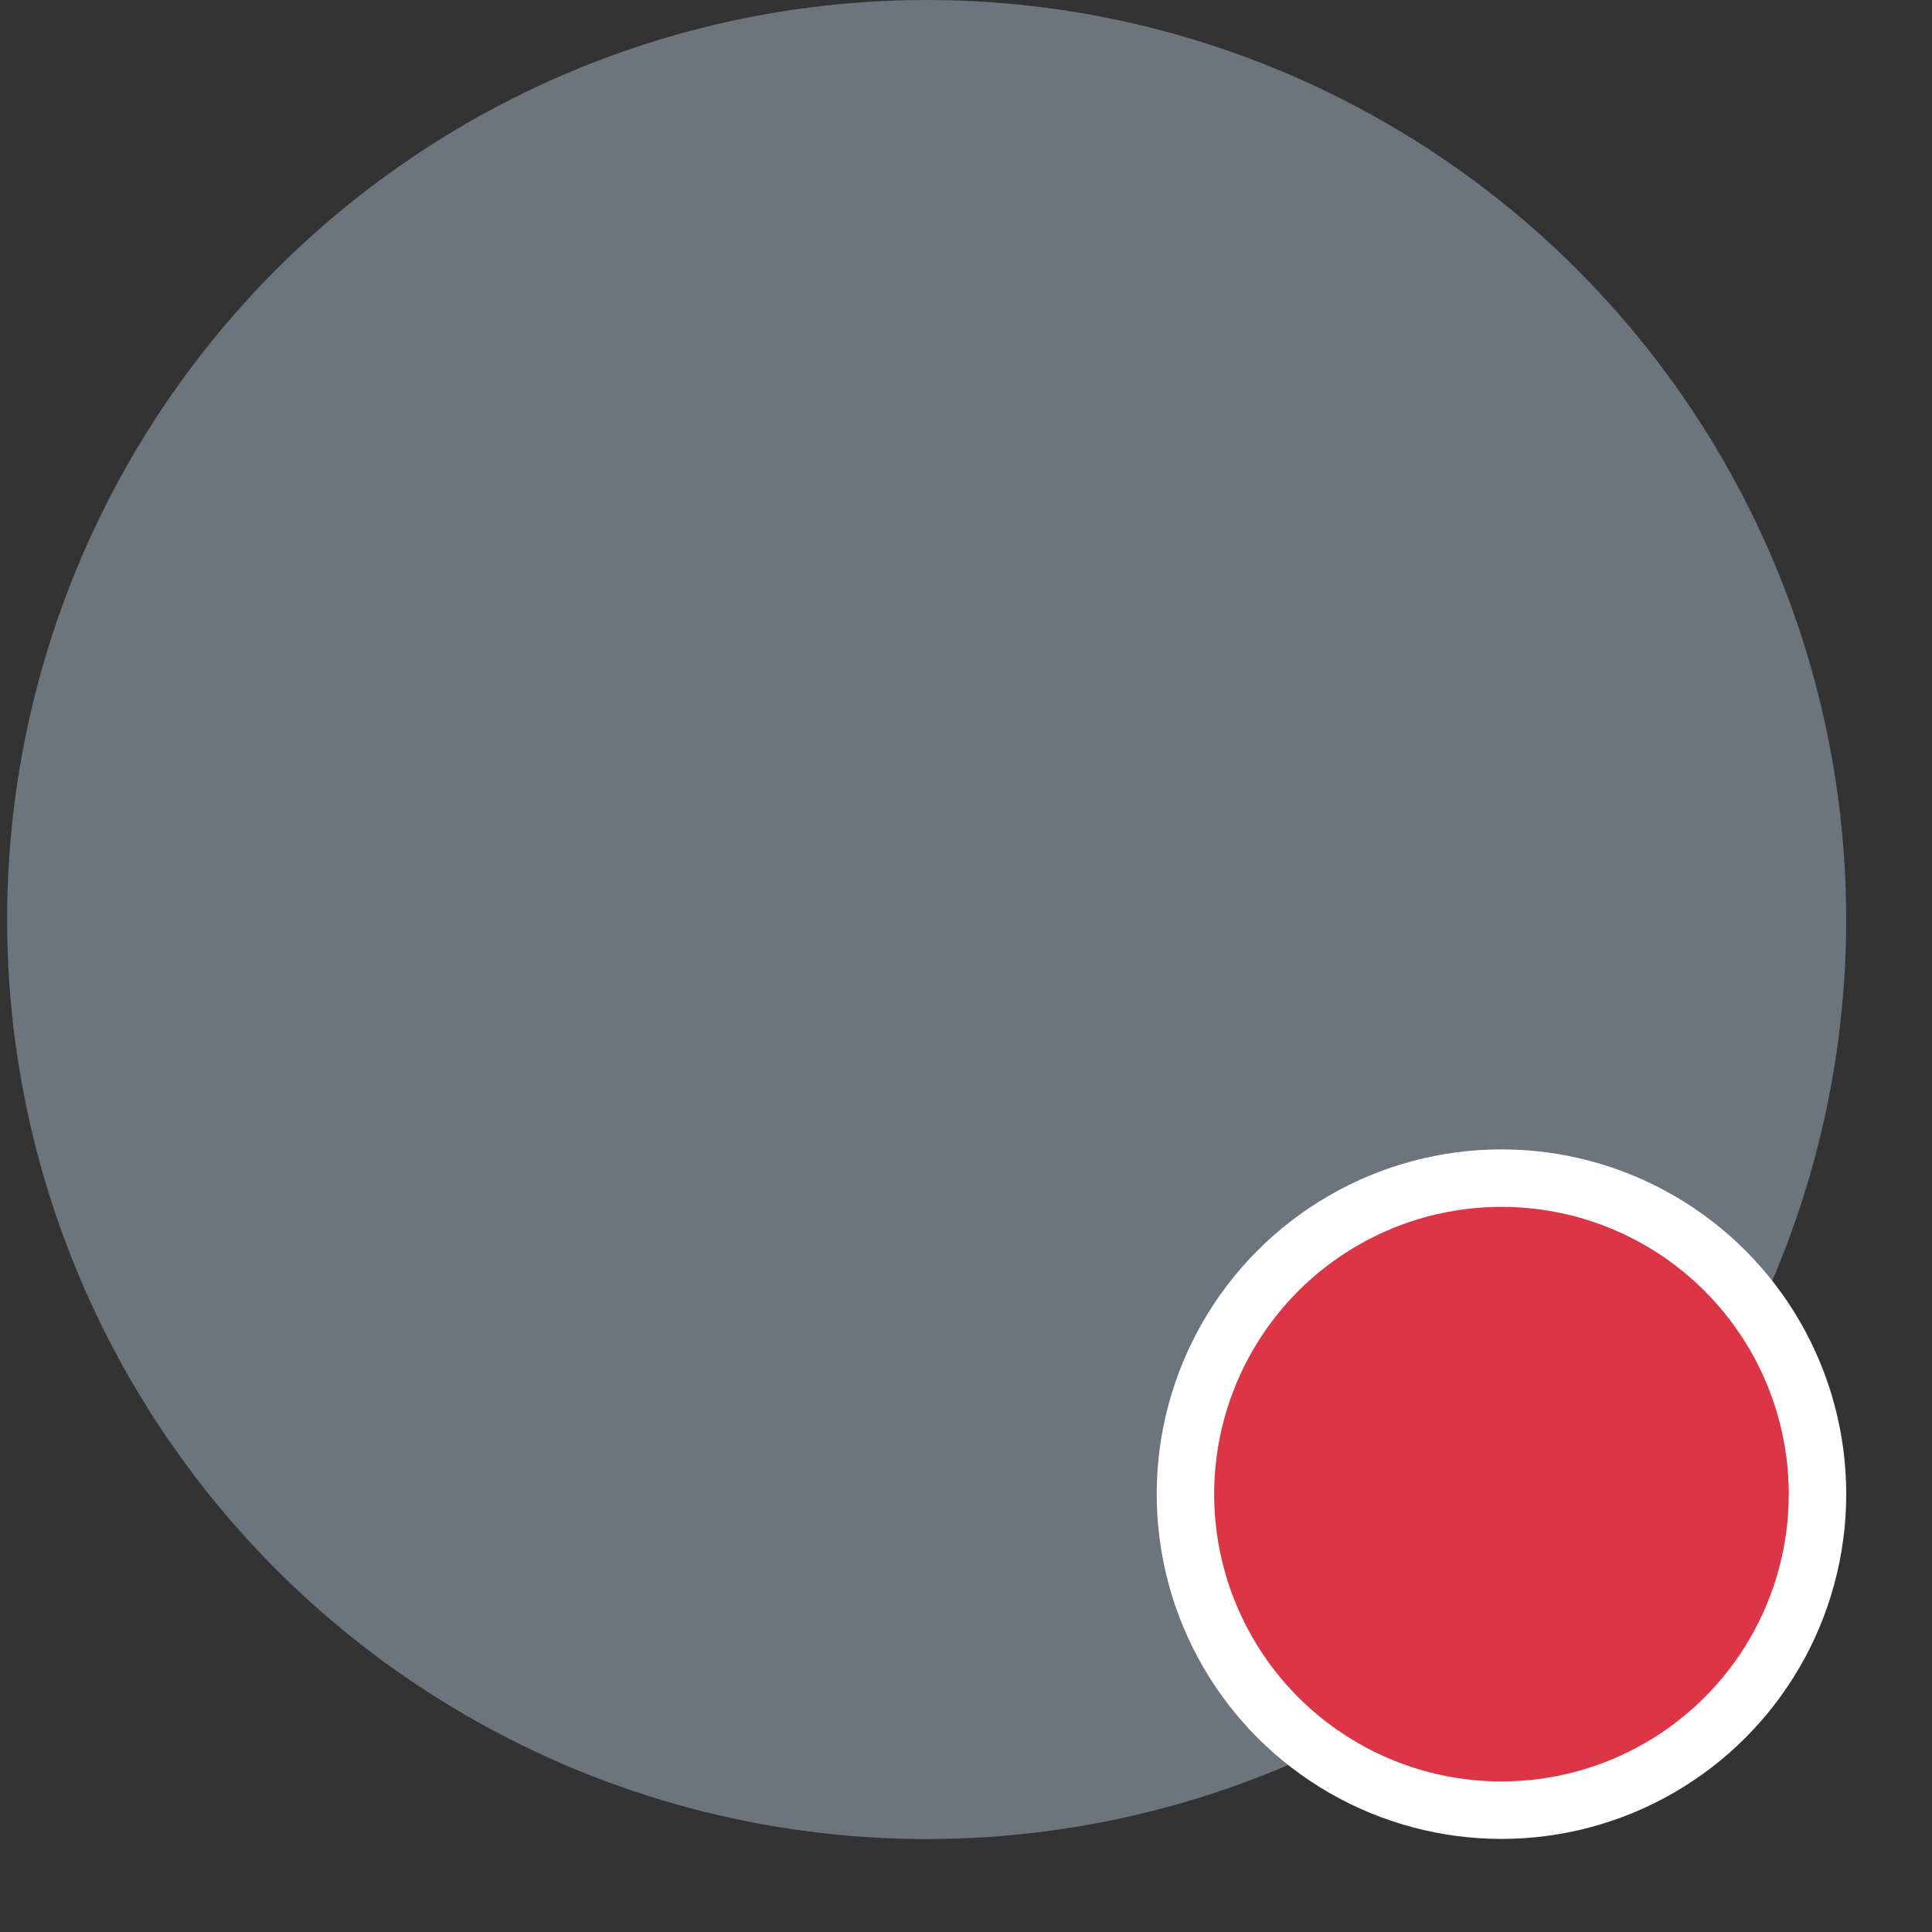 <svg width="19" height="19" viewBox="0 0 19 19" fill="none" xmlns="http://www.w3.org/2000/svg">
<rect x="0" y="0" width="19" height="19" fill="#333333" stroke="none"/>
<circle cx="9.113" cy="9.043" r="9.043" fill="#6C757D"/>
<circle cx="14.766" cy="14.694" r="3.108" fill="#DC3545" stroke="white" stroke-width="0.565"/>
</svg>
